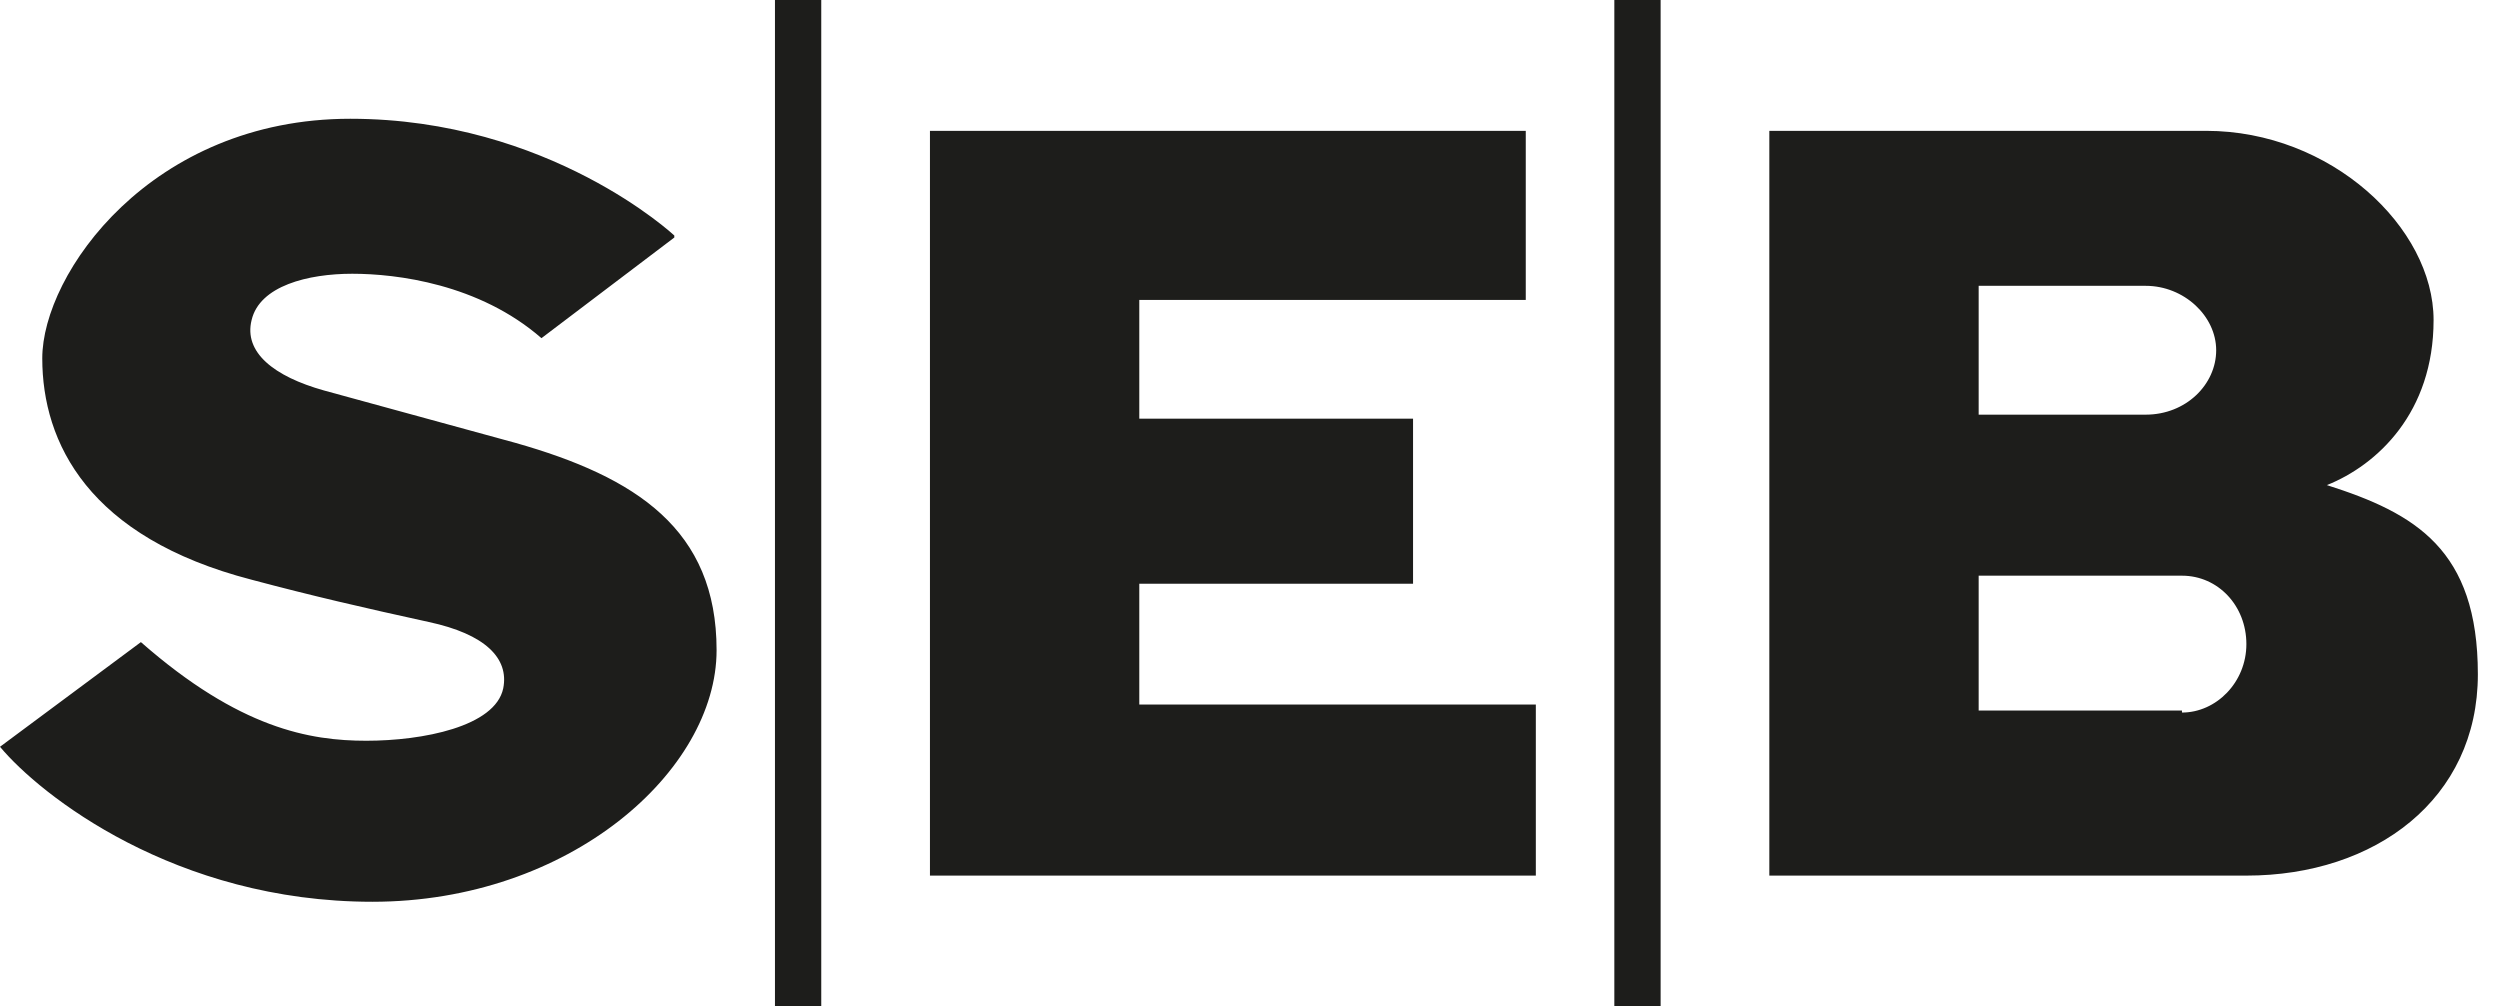 <?xml version="1.0" encoding="UTF-8"?> <svg xmlns="http://www.w3.org/2000/svg" version="1.1" viewBox="0 0 124.2 50"><defs><style> .cls-1 { fill: #1d1d1b; } </style></defs><g><g id="Lager_1"><path class="cls-1" d="M108.4,35.3h-10.1s0-6.7,0-6.7h10.1c1.8,0,3.2,1.5,3.2,3.4s-1.5,3.4-3.2,3.4h0ZM98.3,14.2h8.3c1.9,0,3.5,1.5,3.5,3.2s-1.5,3.2-3.5,3.2h-8.3v-6.5h0ZM87.8,43.5h23.8c6.4,0,11.5-3.8,11.5-10s-3.1-8-7.5-9.4c0,0-.2,0-.4,0,.2,0,.4,0,.4,0,2.5-1,5.3-3.6,5.3-8.2s-5.1-9.4-11.3-9.4h-21.7v37h0ZM80.2,52h2.3V-2h-2.3v54h0ZM38.5,52h2.3V-2h-2.3v54h0ZM75.8,6.5h-29.6v37h30.1v-8.5h-19.7v-6h13.6v-8.2h-13.6v-5.9h19.2V6.5h0ZM33.5,11.8l-6.6,5c-3.1-2.7-7.2-3.2-9.4-3.2s-4.6.6-5,2.3c-.4,1.6,1.1,2.8,3.6,3.5,2.9.8,5.5,1.5,9.5,2.6,6,1.7,10,4.3,10,10.3s-7.3,12.5-17.1,12.5S2,39.5,0,37.1l7-5.2c4.9,4.3,8.4,4.9,11.2,4.9s6.4-.7,6.8-2.6c.3-1.5-.9-2.7-3.7-3.3-3.2-.7-5.8-1.3-8.8-2.1-8.1-2.1-10.4-6.8-10.4-11S7.5,5.9,17.4,5.9s16.1,5.8,16.1,5.8"></path></g></g></svg> 